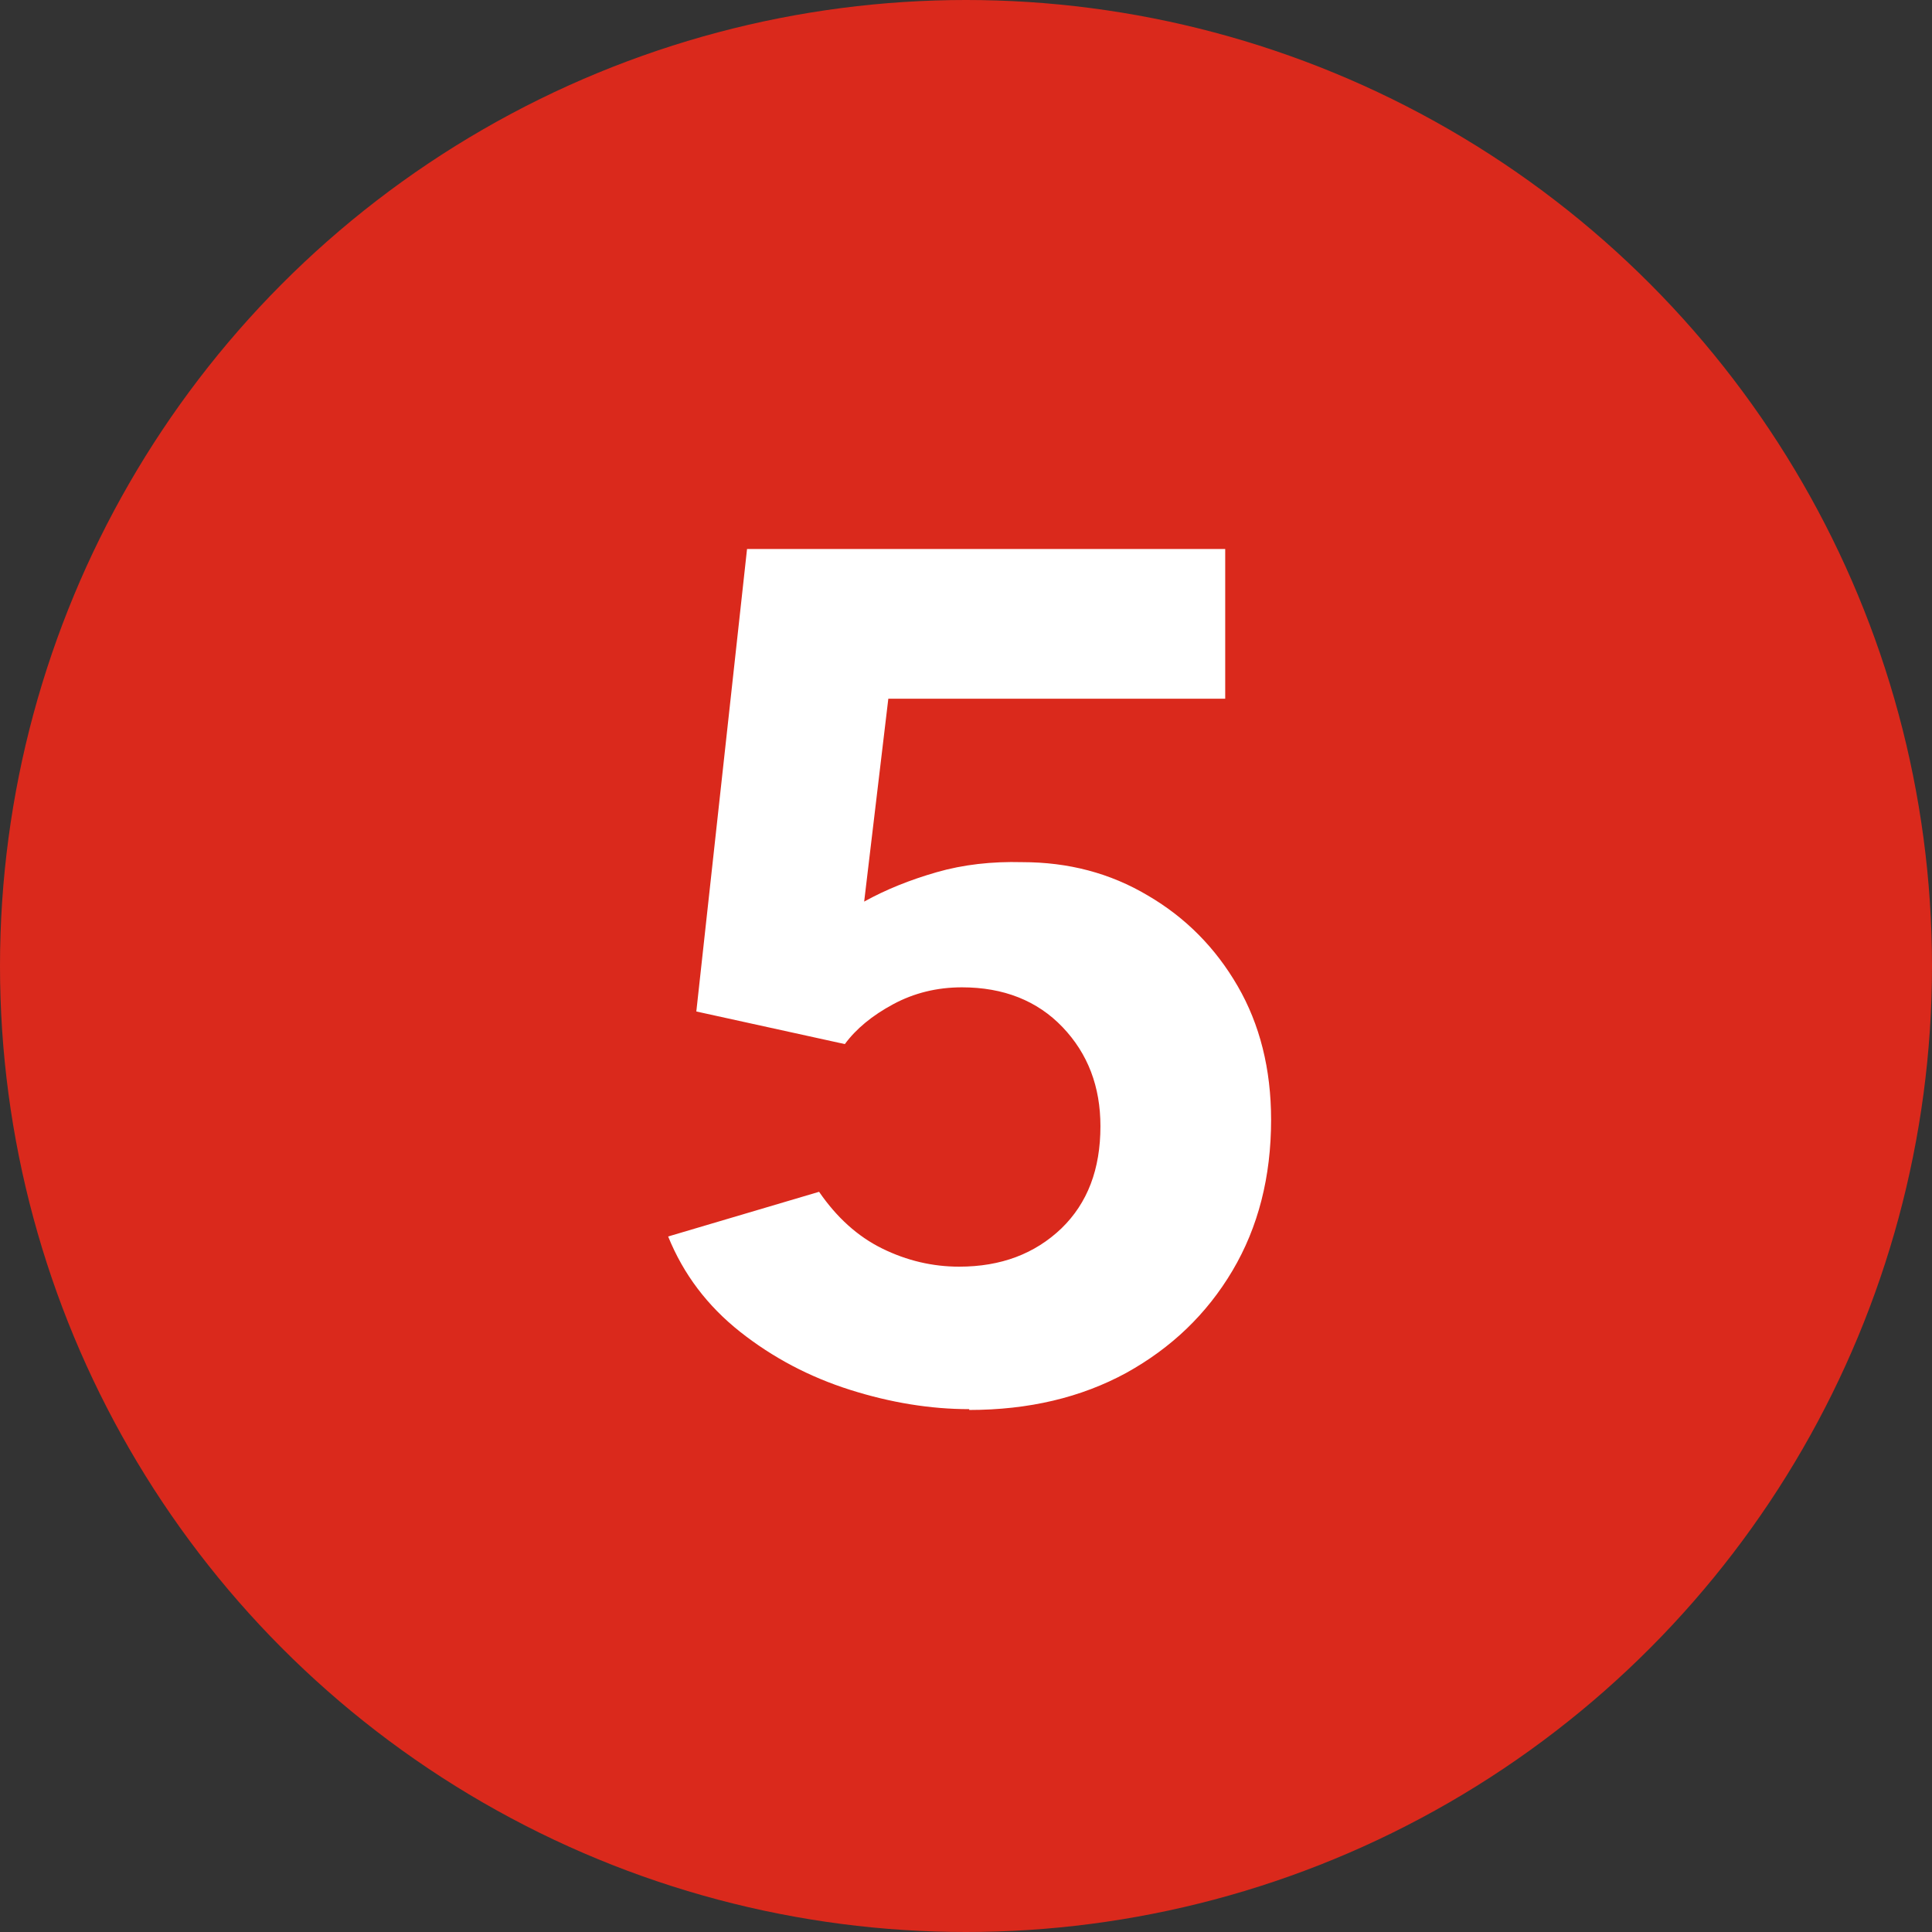 <?xml version="1.0" encoding="UTF-8"?>
<svg id="Layer_1" xmlns="http://www.w3.org/2000/svg" version="1.1" viewBox="0 0 48 48">
  <rect x="0" y="0" width="48" height="48" fill="#333333" stroke="none"/>
  <!-- Generator: Adobe Illustrator 29.8.1, SVG Export Plug-In . SVG Version: 2.1.1 Build 2)  -->
  <defs>
    <style>
      .st0 {
        fill: #fff;
      }

      .st1 {
        fill: #da291c;
      }
    </style>
  </defs>
  <circle class="st1" cx="24" cy="24" r="24"/>
  <path class="st0" d="M24.08,35.01c-.96,0-1.95-.16-2.96-.48s-1.92-.8-2.73-1.44c-.81-.64-1.41-1.43-1.79-2.37l3.75-1.11c.44.64.96,1.11,1.57,1.41.61.3,1.25.45,1.91.45,1.04,0,1.88-.32,2.54-.95.65-.63.97-1.47.97-2.54,0-.98-.31-1.8-.94-2.46s-1.47-.99-2.5-.99c-.62,0-1.19.14-1.71.42-.52.28-.92.61-1.2.99l-3.69-.81,1.26-11.49h11.88v3.72h-8.37l-.6,5.04c.54-.3,1.14-.54,1.8-.73.66-.19,1.37-.27,2.13-.25,1.14,0,2.18.27,3.12.83.94.55,1.68,1.3,2.23,2.25.55.95.83,2.06.83,3.32,0,1.42-.32,2.67-.96,3.75-.64,1.08-1.52,1.92-2.64,2.54-1.12.61-2.42.92-3.9.92Z"/>
</svg>